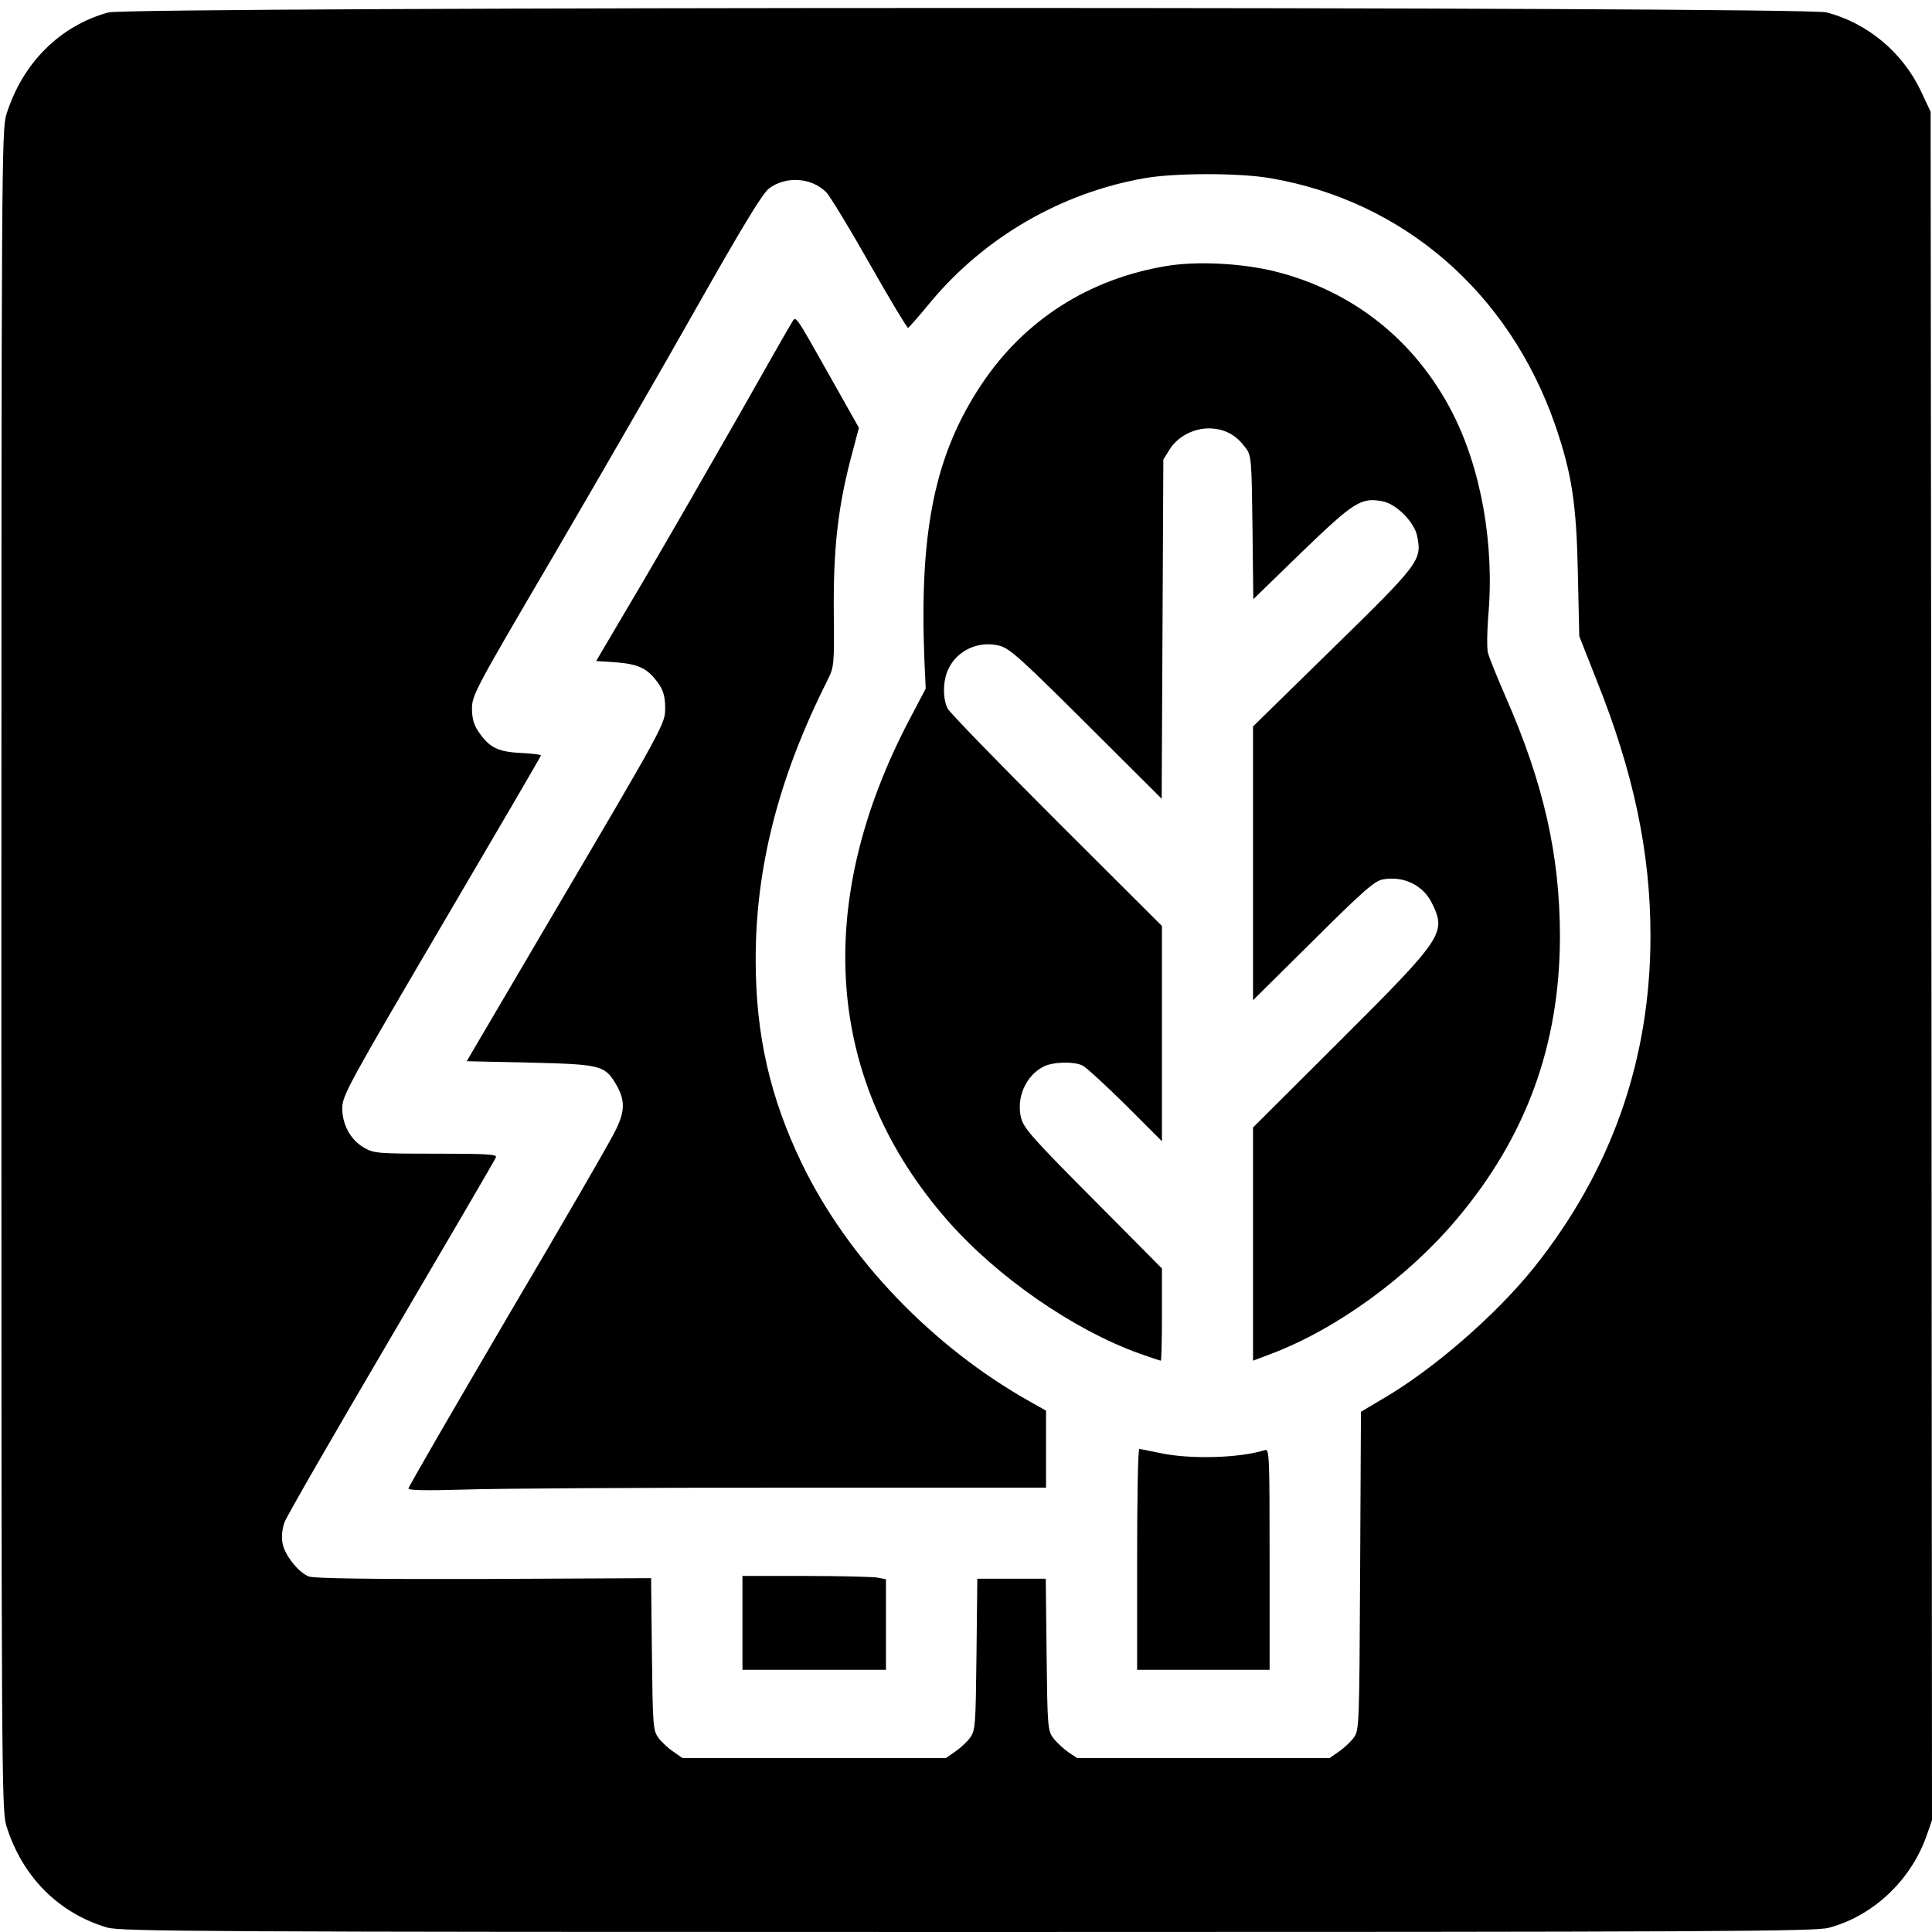 <?xml version="1.0" standalone="no"?>
<!DOCTYPE svg PUBLIC "-//W3C//DTD SVG 20010904//EN"
 "http://www.w3.org/TR/2001/REC-SVG-20010904/DTD/svg10.dtd">
<svg version="1.0" xmlns="http://www.w3.org/2000/svg"
 width="700pt" height="700pt" viewBox="0 0 700 700"
 preserveAspectRatio="xMidYMid meet">
<g transform="translate(0,700) scale(0.1,-0.1)"
fill="#000000" stroke="none">
<path d="M393 6955 c-176 -48 -312 -184 -370 -370 -17 -58 -18 -177 -18 -3100
0 -2923 1 -3042 18 -3100 57 -184 189 -317 366 -369 50 -14 343 -16 3116 -16
2718 0 3067 2 3120 15 159 42 296 169 354 330 l21 60 -2 3095 -3 3095 -37 79
c-67 138 -192 242 -339 281 -81 22 -6147 21 -6226 0z m4212 -601 c481 -83 862
-414 1029 -892 61 -177 78 -287 83 -542 l5 -225 63 -160 c134 -334 195 -625
195 -925 0 -448 -140 -848 -420 -1200 -139 -174 -368 -373 -553 -480 l-76 -45
-3 -577 c-3 -567 -3 -577 -24 -605 -11 -15 -36 -38 -54 -50 l-33 -23 -457 0
-457 0 -33 22 c-18 13 -43 36 -54 51 -20 27 -21 43 -24 303 l-3 274 -124 0
-124 0 -3 -274 c-3 -260 -4 -276 -24 -303 -11 -15 -36 -38 -54 -50 l-33 -23
-477 0 -477 0 -33 23 c-18 12 -43 35 -54 50 -20 27 -21 43 -24 304 l-3 275
-607 -3 c-406 -1 -615 2 -633 9 -38 15 -87 77 -95 119 -5 25 -2 52 7 78 8 22
183 325 388 674 205 349 375 640 378 648 4 11 -36 13 -217 13 -208 0 -225 1
-260 21 -49 28 -80 83 -80 144 0 45 23 87 360 661 198 337 360 614 360 617 0
3 -34 7 -74 9 -83 4 -114 20 -153 78 -16 23 -23 48 -23 83 0 48 14 74 294 551
161 276 396 682 521 904 166 293 237 410 261 429 61 46 154 40 207 -13 14 -14
85 -131 158 -260 73 -129 136 -233 139 -232 4 2 41 44 82 94 195 234 472 395
773 448 110 20 348 20 460 0z"/>
<path d="M4225 6036 c-281 -47 -514 -196 -669 -429 -168 -252 -225 -528 -207
-992 l5 -110 -61 -116 c-350 -670 -300 -1310 141 -1812 179 -204 455 -395 694
-481 40 -14 75 -26 78 -26 2 0 4 75 4 167 l0 167 -249 251 c-214 215 -251 256
-261 293 -19 73 16 154 80 187 34 18 112 20 143 4 12 -6 82 -70 155 -142 l132
-132 0 390 0 390 -381 380 c-209 209 -387 392 -395 407 -19 36 -18 102 2 144
33 69 111 104 187 84 36 -10 79 -49 314 -283 l272 -271 3 615 3 614 23 37 c31
50 98 82 159 75 49 -5 85 -27 117 -71 20 -26 21 -43 24 -287 l3 -260 176 171
c189 182 214 198 291 184 51 -9 118 -77 127 -128 17 -86 8 -98 -306 -405
l-289 -283 0 -496 0 -496 218 216 c184 183 223 217 254 222 74 13 146 -22 177
-88 52 -106 39 -125 -333 -496 l-316 -315 0 -422 0 -423 66 25 c236 89 496
278 673 489 251 298 372 630 373 1021 0 294 -58 554 -197 871 -31 71 -60 143
-64 159 -4 17 -3 75 1 130 24 262 -26 541 -133 746 -134 257 -357 434 -637
505 -119 30 -285 39 -397 20z"/>
<path d="M2867 5828 c-8 -12 -93 -162 -190 -333 -97 -170 -252 -440 -346 -600
l-171 -290 75 -5 c82 -7 114 -23 153 -80 16 -23 22 -48 22 -84 0 -59 3 -54
-434 -796 l-285 -485 227 -5 c252 -6 272 -10 310 -72 37 -60 38 -100 4 -170
-16 -35 -192 -339 -391 -676 -198 -338 -361 -619 -361 -625 0 -7 62 -8 203 -4
111 4 631 7 1155 7 l952 0 0 139 0 140 -57 32 c-355 199 -662 520 -828 864
-115 238 -167 467 -167 735 -1 337 84 666 260 1015 24 49 25 54 23 245 -2 226
14 374 60 553 l31 117 -103 183 c-135 239 -124 224 -142 195z"/>
<path d="M4120 1350 l0 -400 240 0 240 0 0 401 c0 377 -1 400 -17 395 -92 -29
-269 -34 -378 -11 -38 8 -73 15 -77 15 -5 0 -8 -180 -8 -400z"/>
<path d="M2690 1120 l0 -170 260 0 260 0 0 164 0 164 -31 6 c-17 3 -134 6
-260 6 l-229 0 0 -170z"/>
</g>
</svg>

